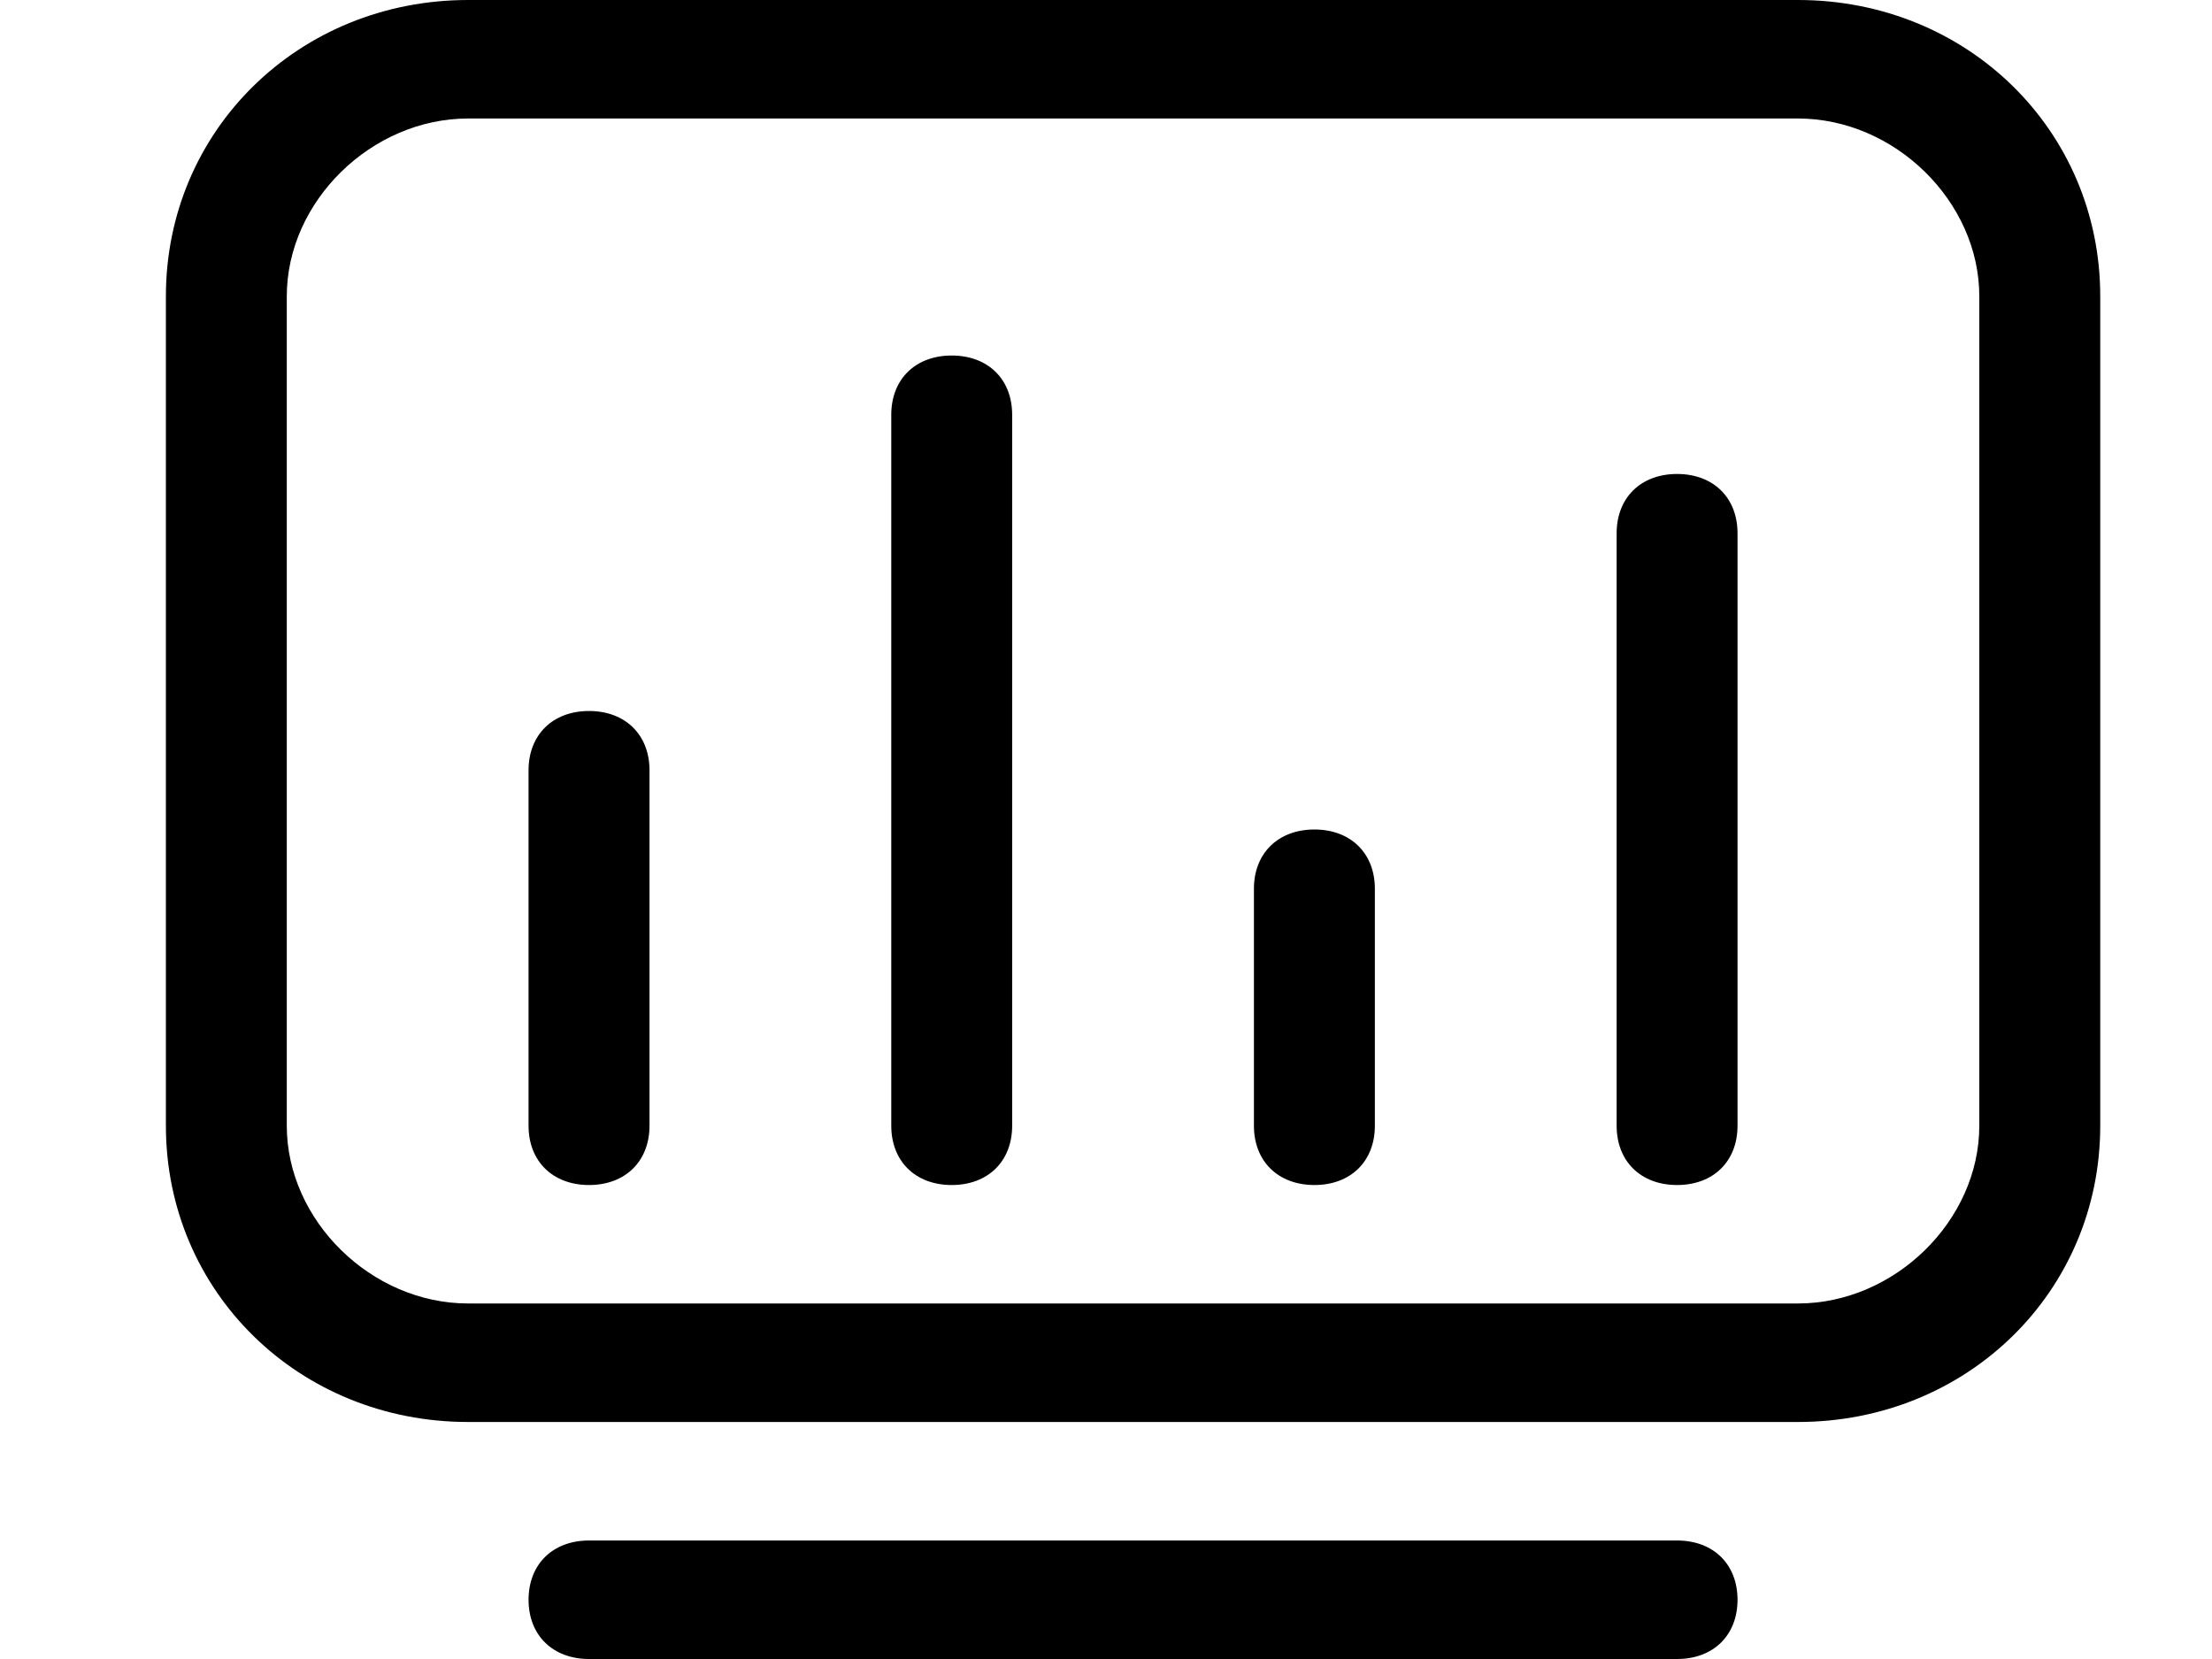 <?xml version="1.0" encoding="UTF-8"?>
<svg width="40px" height="30px" viewBox="0 0 40 30" version="1.1" xmlns="http://www.w3.org/2000/svg" xmlns:xlink="http://www.w3.org/1999/xlink">
    <!-- Generator: Sketch 54.1 (76490) - https://sketchapp.com -->
    <title>行业动态icon</title>
    <desc>Created with Sketch.</desc>
    <g id="首页修改" stroke="none" stroke-width="1" fill="none" fill-rule="evenodd">
        <g id="1029复制-2" transform="translate(-1390, -7732)" fill="#000000" fill-rule="nonzero">
            <g id="行业动态icon" transform="translate(1390, 7732)">
                <g transform="translate(3, 0)" id="形状">
                    <path d="M29.513,0 L5.465,0 C2.405,0 0,2.357 0,5.357 L0,20.357 C0,23.357 2.405,25.714 5.465,25.714 L29.513,25.714 C32.574,25.714 34.979,23.357 34.979,20.357 L34.979,5.357 C34.979,2.357 32.574,0 29.513,0 Z M32.792,20.357 C32.792,22.071 31.262,23.571 29.513,23.571 L5.465,23.571 C3.716,23.571 2.186,22.071 2.186,20.357 L2.186,5.357 C2.186,3.643 3.716,2.143 5.465,2.143 L29.513,2.143 C31.262,2.143 32.792,3.643 32.792,5.357 L32.792,20.357 L32.792,20.357 Z M27.327,27.857 L7.652,27.857 C6.996,27.857 6.558,28.286 6.558,28.929 C6.558,29.571 6.996,30 7.652,30 L27.327,30 C27.983,30 28.42,29.571 28.42,28.929 C28.42,28.286 27.983,27.857 27.327,27.857 Z"></path>
                    <path d="M7.652,12.857 C6.996,12.857 6.558,13.286 6.558,13.929 L6.558,20.357 C6.558,21 6.996,21.429 7.652,21.429 C8.307,21.429 8.745,21 8.745,20.357 L8.745,13.929 C8.745,13.286 8.307,12.857 7.652,12.857 Z M14.21,6.429 C13.554,6.429 13.117,6.857 13.117,7.5 L13.117,20.357 C13.117,21 13.554,21.429 14.21,21.429 C14.866,21.429 15.303,21 15.303,20.357 L15.303,7.5 C15.303,6.857 14.866,6.429 14.21,6.429 L14.21,6.429 Z M20.769,15 C20.113,15 19.675,15.429 19.675,16.071 L19.675,20.357 C19.675,21 20.113,21.429 20.769,21.429 C21.424,21.429 21.862,21 21.862,20.357 L21.862,16.071 C21.862,15.429 21.424,15 20.769,15 L20.769,15 Z M27.327,8.571 C26.671,8.571 26.234,9 26.234,9.643 L26.234,20.357 C26.234,21 26.671,21.429 27.327,21.429 C27.983,21.429 28.42,21 28.42,20.357 L28.42,9.643 C28.42,9 27.983,8.571 27.327,8.571 Z"></path>
                </g>
            </g>
        </g>
    </g>
</svg>